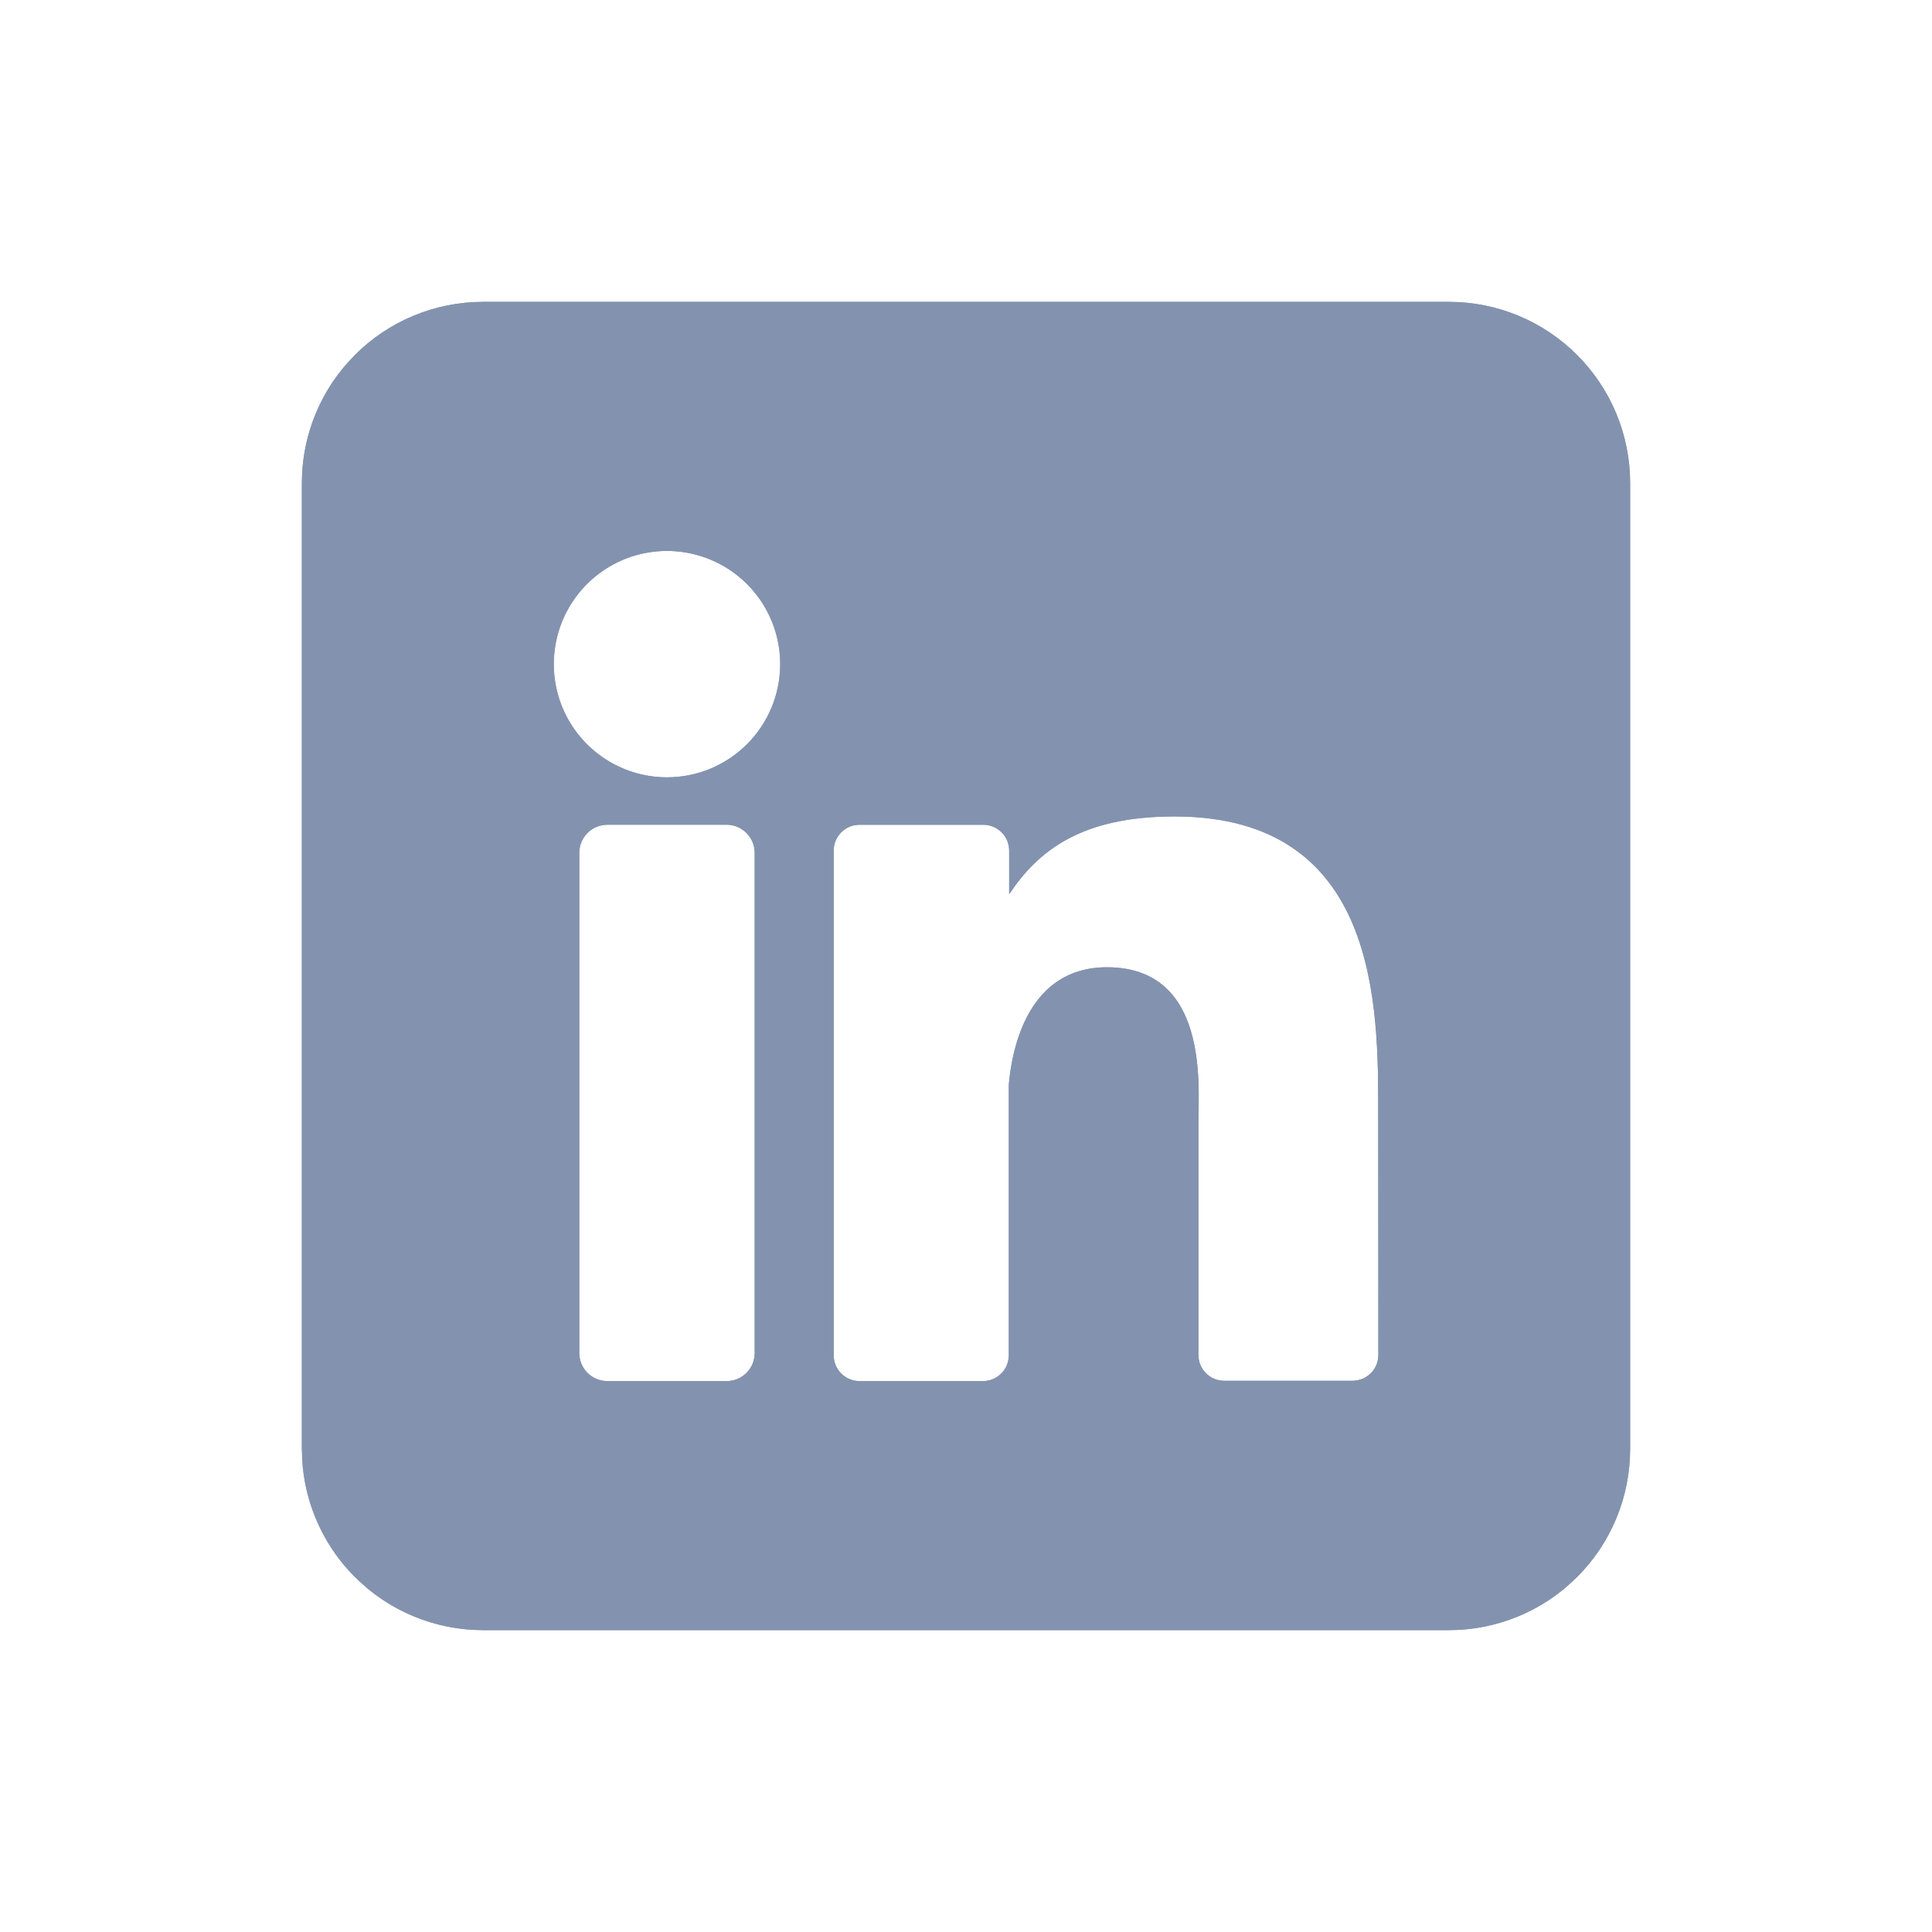 <svg width="32" height="32" viewBox="0 0 32 32" fill="none" xmlns="http://www.w3.org/2000/svg">
<path d="M24 5H8C7.204 5 6.441 5.316 5.879 5.879C5.316 6.441 5 7.204 5 8V24C5 24.796 5.316 25.559 5.879 26.121C6.441 26.684 7.204 27 8 27H24C24.796 27 25.559 26.684 26.121 26.121C26.684 25.559 27 24.796 27 24V8C27 7.204 26.684 6.441 26.121 5.879C25.559 5.316 24.796 5 24 5ZM12.5 22.41C12.5 22.471 12.488 22.531 12.465 22.588C12.442 22.644 12.408 22.695 12.365 22.739C12.322 22.782 12.27 22.816 12.214 22.84C12.158 22.863 12.097 22.875 12.036 22.875H10.06C9.999 22.875 9.938 22.863 9.882 22.84C9.825 22.817 9.774 22.782 9.731 22.739C9.688 22.696 9.653 22.645 9.63 22.588C9.607 22.532 9.595 22.471 9.595 22.41V14.125C9.595 14.002 9.644 13.883 9.731 13.796C9.818 13.709 9.937 13.66 10.06 13.66H12.036C12.159 13.66 12.277 13.71 12.364 13.797C12.451 13.884 12.5 14.002 12.5 14.125V22.41ZM11.047 12.875C10.677 12.875 10.314 12.765 10.006 12.559C9.697 12.353 9.457 12.06 9.315 11.717C9.173 11.375 9.136 10.998 9.209 10.634C9.281 10.271 9.459 9.936 9.722 9.674C9.984 9.412 10.318 9.233 10.682 9.161C11.045 9.089 11.422 9.126 11.765 9.268C12.108 9.41 12.4 9.65 12.607 9.958C12.812 10.267 12.922 10.629 12.922 11C12.922 11.497 12.725 11.974 12.373 12.326C12.022 12.678 11.545 12.875 11.047 12.875ZM22.83 22.442C22.83 22.499 22.819 22.554 22.798 22.606C22.776 22.658 22.745 22.705 22.705 22.745C22.665 22.785 22.618 22.816 22.566 22.838C22.514 22.859 22.459 22.87 22.402 22.87H20.277C20.221 22.87 20.166 22.859 20.114 22.838C20.062 22.816 20.015 22.785 19.975 22.745C19.935 22.705 19.904 22.658 19.882 22.606C19.861 22.554 19.85 22.499 19.85 22.442V18.561C19.85 17.981 20.02 16.021 18.334 16.021C17.027 16.021 16.761 17.363 16.709 17.965V22.448C16.709 22.56 16.665 22.668 16.586 22.748C16.507 22.828 16.4 22.873 16.288 22.875H14.235C14.179 22.875 14.123 22.864 14.072 22.842C14.02 22.821 13.973 22.789 13.933 22.75C13.894 22.71 13.862 22.663 13.841 22.611C13.819 22.559 13.809 22.504 13.809 22.448V14.089C13.809 14.033 13.819 13.977 13.841 13.925C13.862 13.873 13.894 13.826 13.933 13.787C13.973 13.747 14.02 13.715 14.072 13.694C14.123 13.672 14.179 13.661 14.235 13.661H16.288C16.401 13.661 16.51 13.706 16.59 13.787C16.67 13.867 16.715 13.975 16.715 14.089V14.811C17.2 14.082 17.919 13.523 19.453 13.523C22.85 13.523 22.828 16.695 22.828 18.438L22.83 22.442Z" fill="#8393AF"/>
<path d="M24.084 7.965C24.079 7.954 24.073 7.944 24.064 7.936C24.047 7.918 24.024 7.909 24 7.909H14.694C14.736 7.958 14.779 8.005 14.818 8.056L15.025 8.342L15.211 8.644C15.576 9.289 15.784 10.011 15.822 10.752H16.287L16.453 10.756C16.749 10.771 17.039 10.826 17.317 10.916C17.993 10.707 18.709 10.613 19.452 10.613C20.765 10.613 22.003 10.926 23.053 11.643C23.458 11.919 23.801 12.232 24.091 12.565V8L24.084 7.965ZM19.452 13.523C17.919 13.523 17.2 14.083 16.715 14.812V14.089C16.715 13.976 16.67 13.866 16.59 13.786C16.51 13.706 16.4 13.661 16.287 13.661H14.235C14.179 13.661 14.123 13.672 14.071 13.693C14.02 13.715 13.973 13.747 13.934 13.786C13.894 13.826 13.862 13.873 13.841 13.925C13.819 13.977 13.808 14.033 13.809 14.089V22.447C13.808 22.503 13.819 22.559 13.841 22.611C13.862 22.663 13.894 22.71 13.934 22.75C13.973 22.79 14.02 22.821 14.071 22.843C14.123 22.864 14.179 22.875 14.235 22.875H16.287C16.371 22.874 16.453 22.848 16.521 22.801L16.586 22.748C16.645 22.688 16.684 22.612 16.7 22.53L16.709 22.447V17.965C16.762 17.362 17.028 16.021 18.334 16.021C20.02 16.022 19.85 17.982 19.85 18.561V22.442C19.849 22.499 19.86 22.555 19.882 22.606C19.903 22.658 19.935 22.705 19.975 22.745C20.014 22.785 20.061 22.817 20.113 22.838C20.165 22.859 20.221 22.87 20.277 22.87H22.402C22.43 22.87 22.459 22.868 22.486 22.862L22.566 22.838C22.593 22.827 22.617 22.814 22.641 22.798L22.705 22.745C22.725 22.725 22.743 22.704 22.759 22.681L22.798 22.606C22.808 22.581 22.817 22.554 22.822 22.526L22.83 22.442L22.827 18.438C22.827 16.695 22.85 13.523 19.452 13.523ZM10.06 13.66C9.937 13.66 9.819 13.709 9.731 13.796C9.644 13.883 9.595 14.002 9.595 14.125V22.417C9.595 22.476 9.608 22.534 9.63 22.588C9.653 22.644 9.687 22.696 9.73 22.739C9.774 22.782 9.825 22.817 9.882 22.84C9.938 22.863 9.999 22.875 10.06 22.875H12.036C12.097 22.875 12.158 22.863 12.214 22.84C12.27 22.817 12.321 22.782 12.364 22.738C12.407 22.695 12.442 22.644 12.465 22.588C12.488 22.532 12.5 22.471 12.5 22.41V14.125C12.5 14.002 12.451 13.884 12.364 13.797C12.277 13.71 12.159 13.661 12.036 13.66H10.06ZM11.765 9.268C11.422 9.126 11.045 9.089 10.682 9.161C10.318 9.233 9.984 9.412 9.722 9.674C9.46 9.936 9.281 10.27 9.209 10.634C9.137 10.998 9.174 11.375 9.315 11.718C9.457 12.06 9.698 12.353 10.006 12.559C10.314 12.765 10.677 12.875 11.048 12.875C11.545 12.875 12.021 12.678 12.373 12.326C12.725 11.975 12.923 11.497 12.923 11C12.923 10.629 12.812 10.266 12.606 9.958C12.4 9.65 12.107 9.409 11.765 9.268ZM27 24C27 24.796 26.684 25.558 26.121 26.121L25.901 26.32C25.367 26.758 24.696 27 24 27H8C7.304 27 6.633 26.758 6.099 26.32L5.879 26.121C5.387 25.629 5.083 24.983 5.015 24.297L5 24V8C5 7.304 5.242 6.633 5.68 6.099L5.879 5.879C6.442 5.316 7.204 5 8 5H24C24.796 5 25.558 5.316 26.121 5.879C26.684 6.442 27 7.204 27 8V24Z" fill="#8393AF"/>
</svg>

